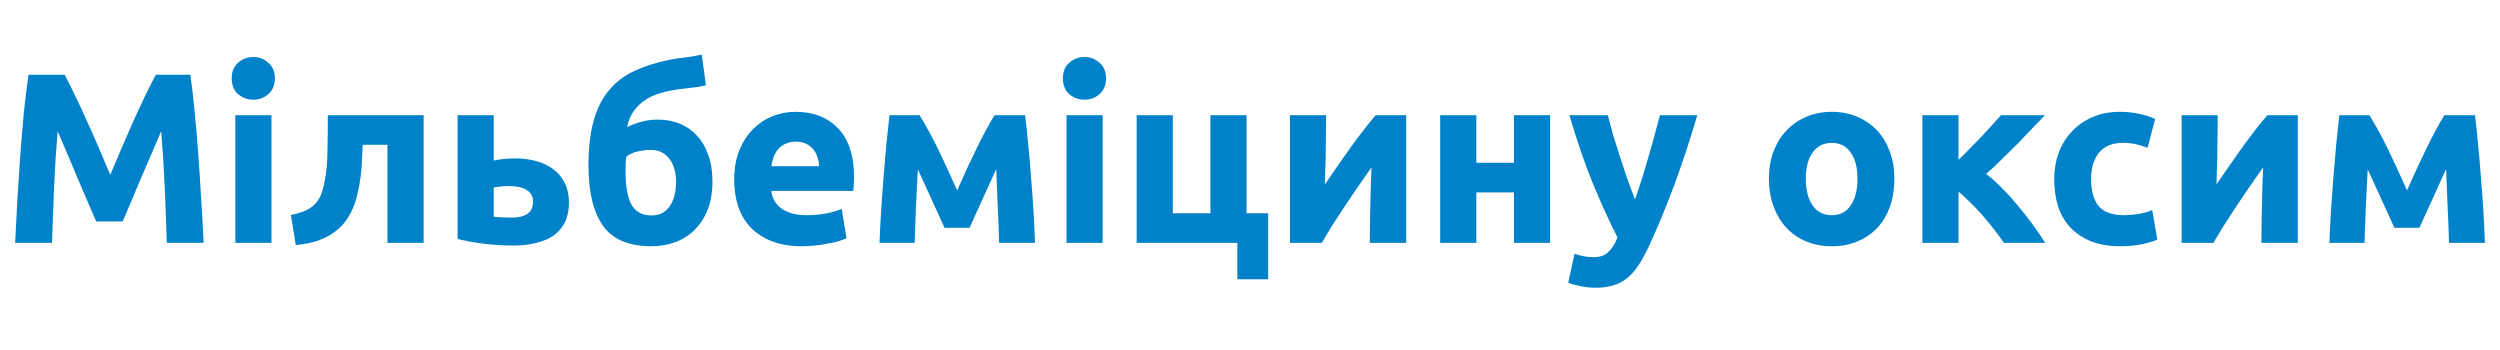 <svg width="957" height="134" viewBox="0 0 957 134" fill="none" xmlns="http://www.w3.org/2000/svg">
<g clip-path="url(#clip0_2366_112)">
<path d="M24.747 28.596C25.862 30.639 27.131 33.178 28.555 36.212C30.041 39.184 31.558 42.434 33.106 45.964C34.716 49.431 36.295 52.992 37.843 56.645C39.391 60.298 40.846 63.735 42.209 66.954C43.571 63.735 45.026 60.298 46.574 56.645C48.122 52.992 49.67 49.431 51.218 45.964C52.828 42.434 54.345 39.184 55.769 36.212C57.255 33.178 58.555 30.639 59.67 28.596H72.859C73.478 32.868 74.035 37.667 74.53 42.992C75.088 48.255 75.552 53.766 75.924 59.524C76.357 65.221 76.728 70.948 77.038 76.707C77.41 82.465 77.719 87.883 77.967 92.961H63.849C63.663 86.707 63.416 79.896 63.106 72.527C62.797 65.159 62.332 57.729 61.713 50.236C60.599 52.837 59.36 55.716 57.998 58.874C56.636 62.032 55.273 65.19 53.911 68.348C52.611 71.506 51.342 74.54 50.103 77.45C48.865 80.298 47.812 82.744 46.945 84.787H36.822C35.955 82.744 34.902 80.298 33.664 77.45C32.425 74.54 31.125 71.506 29.763 68.348C28.462 65.19 27.131 62.032 25.769 58.874C24.407 55.716 23.168 52.837 22.054 50.236C21.434 57.729 20.97 65.159 20.66 72.527C20.351 79.896 20.103 86.707 19.918 92.961H5.8C6.048 87.883 6.326 82.465 6.636 76.707C7.007 70.948 7.379 65.221 7.75 59.524C8.184 53.766 8.648 48.255 9.143 42.992C9.701 37.667 10.289 32.868 10.908 28.596H24.747ZM103.923 92.961H90.084V44.106H103.923V92.961ZM105.223 29.989C105.223 32.527 104.387 34.54 102.716 36.026C101.106 37.45 99.186 38.162 96.957 38.162C94.728 38.162 92.778 37.45 91.106 36.026C89.496 34.54 88.691 32.527 88.691 29.989C88.691 27.45 89.496 25.469 91.106 24.044C92.778 22.558 94.728 21.815 96.957 21.815C99.186 21.815 101.106 22.558 102.716 24.044C104.387 25.469 105.223 27.45 105.223 29.989ZM138.851 55.438C138.789 57.233 138.697 59.153 138.573 61.196C138.511 63.178 138.356 65.19 138.108 67.233C137.861 69.215 137.52 71.165 137.087 73.085C136.715 75.004 136.22 76.8 135.601 78.472C134.858 80.453 133.898 82.311 132.721 84.044C131.607 85.716 130.152 87.233 128.356 88.595C126.622 89.958 124.486 91.103 121.947 92.032C119.471 92.899 116.56 93.487 113.217 93.797L111.359 82.28C114.517 81.66 116.963 80.793 118.697 79.679C120.43 78.502 121.731 77.016 122.597 75.221C123.279 73.673 123.805 71.877 124.176 69.834C124.61 67.79 124.919 65.654 125.105 63.425C125.291 61.134 125.384 58.812 125.384 56.459C125.446 54.106 125.477 51.846 125.477 49.679V44.106H162.164V92.961H148.325V55.438H138.851ZM195.875 83.301C198.413 83.301 200.395 82.837 201.819 81.908C203.305 80.917 204.048 79.338 204.048 77.171C204.048 76.057 203.8 75.128 203.305 74.385C202.81 73.58 202.129 72.961 201.262 72.527C200.395 72.032 199.373 71.691 198.197 71.506C197.082 71.32 195.875 71.227 194.574 71.227C193.646 71.227 192.624 71.289 191.509 71.413C190.395 71.537 189.559 71.66 189.002 71.784V82.93C189.745 83.054 190.735 83.147 191.974 83.208C193.212 83.27 194.513 83.301 195.875 83.301ZM189.002 61.475C189.869 61.227 190.983 61.041 192.345 60.917C193.769 60.732 195.379 60.639 197.175 60.639C200.085 60.639 202.779 60.979 205.256 61.66C207.794 62.342 209.992 63.394 211.85 64.818C213.708 66.181 215.163 67.945 216.215 70.112C217.268 72.218 217.794 74.695 217.794 77.543C217.794 80.391 217.299 82.868 216.308 84.973C215.317 87.016 213.893 88.719 212.036 90.081C210.178 91.382 207.949 92.341 205.348 92.961C202.81 93.642 199.961 93.982 196.804 93.982C192.717 93.982 188.971 93.766 185.565 93.332C182.16 92.961 178.692 92.341 175.163 91.475V44.106H189.002V61.475ZM270.22 32.682C267.929 33.178 265.762 33.518 263.719 33.704C261.675 33.89 259.57 34.168 257.403 34.54C255.545 34.849 253.688 35.314 251.83 35.933C249.972 36.552 248.239 37.419 246.629 38.533C245.081 39.586 243.719 40.948 242.542 42.62C241.366 44.23 240.53 46.242 240.034 48.657C244.059 46.738 247.96 45.778 251.737 45.778C254.709 45.778 257.465 46.273 260.003 47.264C262.542 48.255 264.74 49.741 266.598 51.722C268.517 53.704 270.003 56.181 271.056 59.153C272.171 62.063 272.728 65.469 272.728 69.369C272.728 73.58 272.109 77.233 270.87 80.329C269.632 83.425 267.929 86.026 265.762 88.131C263.657 90.174 261.18 91.722 258.332 92.775C255.545 93.766 252.542 94.261 249.322 94.261C240.715 94.261 234.555 91.66 230.839 86.459C227.124 81.196 225.267 73.487 225.267 63.332C225.267 56.645 225.917 50.979 227.217 46.335C228.517 41.63 230.468 37.729 233.068 34.633C235.669 31.475 238.889 28.998 242.728 27.202C246.567 25.407 251.025 23.983 256.102 22.93C258.146 22.496 260.189 22.187 262.232 22.001C264.338 21.753 266.474 21.382 268.641 20.887L270.22 32.682ZM239.756 59.989C239.632 60.855 239.539 61.846 239.477 62.961C239.477 64.075 239.477 65.066 239.477 65.933C239.477 71.382 240.22 75.499 241.706 78.286C243.254 81.072 245.824 82.465 249.415 82.465C252.449 82.465 254.771 81.289 256.381 78.936C257.991 76.583 258.796 73.425 258.796 69.462C258.796 67.914 258.61 66.428 258.239 65.004C257.867 63.518 257.279 62.218 256.474 61.103C255.669 59.989 254.678 59.091 253.502 58.41C252.325 57.729 250.932 57.388 249.322 57.388C247.712 57.388 246.01 57.574 244.214 57.945C242.48 58.317 240.994 58.998 239.756 59.989ZM281.048 68.905C281.048 64.571 281.699 60.794 282.999 57.574C284.361 54.292 286.126 51.568 288.293 49.4C290.46 47.233 292.937 45.592 295.723 44.478C298.572 43.363 301.482 42.806 304.454 42.806C311.389 42.806 316.869 44.942 320.894 49.215C324.918 53.425 326.931 59.648 326.931 67.883C326.931 68.688 326.9 69.586 326.838 70.577C326.776 71.506 326.714 72.341 326.652 73.085H295.259C295.569 75.933 296.9 78.193 299.253 79.865C301.606 81.537 304.764 82.373 308.726 82.373C311.265 82.373 313.742 82.156 316.157 81.722C318.634 81.227 320.646 80.639 322.194 79.958L324.052 91.196C323.308 91.567 322.318 91.939 321.079 92.311C319.841 92.682 318.448 92.992 316.9 93.239C315.414 93.549 313.804 93.797 312.07 93.982C310.336 94.168 308.603 94.261 306.869 94.261C302.473 94.261 298.634 93.611 295.352 92.311C292.132 91.01 289.439 89.246 287.271 87.016C285.166 84.725 283.587 82.032 282.535 78.936C281.544 75.84 281.048 72.496 281.048 68.905ZM313.556 63.611C313.494 62.434 313.278 61.289 312.906 60.174C312.596 59.06 312.07 58.069 311.327 57.202C310.646 56.335 309.748 55.623 308.634 55.066C307.581 54.509 306.25 54.23 304.64 54.23C303.092 54.23 301.761 54.509 300.646 55.066C299.531 55.561 298.603 56.242 297.86 57.109C297.117 57.976 296.528 58.998 296.095 60.174C295.723 61.289 295.445 62.434 295.259 63.611H313.556ZM351.356 64.818C351.233 66.986 351.109 69.338 350.985 71.877C350.861 74.416 350.737 76.986 350.613 79.586C350.552 82.125 350.459 84.571 350.335 86.924C350.273 89.215 350.211 91.227 350.149 92.961H336.682C336.805 89.555 336.991 85.716 337.239 81.444C337.548 77.171 337.858 72.837 338.168 68.441C338.539 63.982 338.911 59.648 339.282 55.438C339.716 51.227 340.118 47.45 340.49 44.106H352.007C354.669 48.441 357.115 52.93 359.344 57.574C361.573 62.218 363.926 67.326 366.403 72.899C369.004 66.954 371.542 61.475 374.019 56.459C376.496 51.382 378.725 47.264 380.706 44.106H392.409C392.842 47.45 393.245 51.227 393.616 55.438C394.05 59.648 394.421 63.982 394.731 68.441C395.103 72.837 395.412 77.171 395.66 81.444C395.908 85.716 396.093 89.555 396.217 92.961H382.471C382.347 88.131 382.161 83.332 381.914 78.564C381.728 73.797 381.542 69.184 381.356 64.725L371.14 87.202H361.573L351.356 64.818ZM422.106 92.961H408.267V44.106H422.106V92.961ZM423.407 29.989C423.407 32.527 422.571 34.54 420.899 36.026C419.289 37.45 417.37 38.162 415.14 38.162C412.911 38.162 410.961 37.45 409.289 36.026C407.679 34.54 406.874 32.527 406.874 29.989C406.874 27.45 407.679 25.469 409.289 24.044C410.961 22.558 412.911 21.815 415.14 21.815C417.37 21.815 419.289 22.558 420.899 24.044C422.571 25.469 423.407 27.45 423.407 29.989ZM477.19 81.629H485.456V106.893H473.66V92.961H435.115V44.106H448.954V81.629H463.351V44.106H477.19V81.629ZM538.289 44.106V92.961H524.357C524.357 89.865 524.388 86.8 524.45 83.766C524.512 80.67 524.574 77.821 524.636 75.221C524.697 72.62 524.759 70.36 524.821 68.441C524.945 66.459 525.007 65.004 525.007 64.075C523.211 66.614 521.416 69.184 519.62 71.784C517.824 74.385 516.091 76.954 514.419 79.493C512.809 81.97 511.261 84.354 509.775 86.645C508.351 88.936 507.081 91.041 505.967 92.961H493.8V44.106H507.639C507.639 47.202 507.608 50.174 507.546 53.023C507.546 55.809 507.515 58.348 507.453 60.639C507.391 62.93 507.329 64.942 507.267 66.676C507.205 68.348 507.174 69.648 507.174 70.577C510.889 65.128 514.295 60.236 517.391 55.902C520.549 51.568 523.614 47.636 526.586 44.106H538.289ZM593.379 92.961H579.54V73.642H565.144V92.961H551.305V44.106H565.144V62.311H579.54V44.106H593.379V92.961ZM649.736 44.106C646.949 53.518 644.039 62.342 641.005 70.577C637.971 78.812 634.658 86.8 631.067 94.54C629.767 97.326 628.466 99.679 627.166 101.598C625.866 103.58 624.442 105.19 622.894 106.428C621.346 107.728 619.581 108.657 617.6 109.215C615.68 109.834 613.42 110.143 610.819 110.143C608.652 110.143 606.64 109.927 604.782 109.493C602.987 109.122 601.5 108.688 600.324 108.193L602.739 97.14C604.163 97.636 605.432 97.976 606.547 98.162C607.661 98.348 608.838 98.441 610.076 98.441C612.553 98.441 614.442 97.759 615.742 96.397C617.104 95.097 618.25 93.27 619.178 90.917C616.021 84.725 612.863 77.79 609.705 70.112C606.547 62.373 603.575 53.704 600.788 44.106H615.463C616.083 46.521 616.795 49.153 617.6 52.001C618.466 54.787 619.364 57.636 620.293 60.546C621.222 63.394 622.151 66.181 623.079 68.905C624.07 71.629 624.999 74.106 625.866 76.335C626.671 74.106 627.507 71.629 628.374 68.905C629.24 66.181 630.076 63.394 630.881 60.546C631.748 57.636 632.553 54.787 633.296 52.001C634.101 49.153 634.813 46.521 635.432 44.106H649.736ZM725.164 68.441C725.164 72.28 724.606 75.809 723.492 79.029C722.377 82.187 720.767 84.911 718.662 87.202C716.557 89.431 714.018 91.165 711.046 92.403C708.136 93.642 704.854 94.261 701.201 94.261C697.609 94.261 694.328 93.642 691.356 92.403C688.445 91.165 685.938 89.431 683.832 87.202C681.727 84.911 680.086 82.187 678.91 79.029C677.733 75.809 677.145 72.28 677.145 68.441C677.145 64.602 677.733 61.103 678.91 57.945C680.148 54.787 681.82 52.094 683.925 49.865C686.092 47.636 688.631 45.902 691.541 44.664C694.514 43.425 697.733 42.806 701.201 42.806C704.73 42.806 707.95 43.425 710.86 44.664C713.832 45.902 716.371 47.636 718.476 49.865C720.582 52.094 722.222 54.787 723.399 57.945C724.575 61.103 725.164 64.602 725.164 68.441ZM711.046 68.441C711.046 64.168 710.179 60.825 708.445 58.41C706.774 55.933 704.359 54.694 701.201 54.694C698.043 54.694 695.597 55.933 693.863 58.41C692.13 60.825 691.263 64.168 691.263 68.441C691.263 72.713 692.13 76.119 693.863 78.657C695.597 81.134 698.043 82.373 701.201 82.373C704.359 82.373 706.774 81.134 708.445 78.657C710.179 76.119 711.046 72.713 711.046 68.441ZM749.723 61.196C751.085 59.896 752.509 58.472 753.995 56.924C755.543 55.376 757.029 53.859 758.454 52.373C759.878 50.825 761.24 49.339 762.54 47.914C763.841 46.49 764.986 45.221 765.977 44.106H782.788C781.549 45.407 780.001 47.017 778.144 48.936C776.348 50.855 774.429 52.868 772.385 54.973C770.342 57.017 768.268 59.06 766.163 61.103C764.119 63.147 762.169 64.973 760.311 66.583C762.169 68.007 764.15 69.772 766.255 71.877C768.361 73.982 770.404 76.243 772.385 78.657C774.429 81.072 776.348 83.518 778.144 85.995C780.001 88.472 781.58 90.793 782.881 92.961H767.091C765.977 91.289 764.707 89.555 763.283 87.76C761.859 85.902 760.373 84.106 758.825 82.373C757.277 80.577 755.698 78.905 754.088 77.357C752.54 75.809 751.085 74.478 749.723 73.363V92.961H735.884V44.106H749.723V61.196ZM786.351 68.534C786.351 65.004 786.908 61.691 788.022 58.595C789.199 55.438 790.871 52.713 793.038 50.422C795.205 48.069 797.837 46.212 800.933 44.849C804.029 43.487 807.558 42.806 811.521 42.806C814.121 42.806 816.505 43.054 818.673 43.549C820.84 43.983 822.945 44.633 824.988 45.499L822.109 56.552C820.809 56.057 819.385 55.623 817.837 55.252C816.289 54.88 814.555 54.694 812.635 54.694C808.549 54.694 805.484 55.964 803.44 58.502C801.459 61.041 800.468 64.385 800.468 68.534C800.468 72.93 801.397 76.335 803.255 78.75C805.174 81.165 808.487 82.373 813.193 82.373C814.865 82.373 816.66 82.218 818.58 81.908C820.499 81.599 822.264 81.103 823.874 80.422L825.824 91.753C824.214 92.434 822.202 93.023 819.787 93.518C817.372 94.013 814.71 94.261 811.8 94.261C807.341 94.261 803.502 93.611 800.283 92.311C797.063 90.948 794.4 89.122 792.295 86.831C790.252 84.54 788.735 81.846 787.744 78.75C786.815 75.592 786.351 72.187 786.351 68.534ZM879.601 44.106V92.961H865.669C865.669 89.865 865.7 86.8 865.762 83.766C865.824 80.67 865.886 77.821 865.948 75.221C866.01 72.62 866.072 70.36 866.134 68.441C866.258 66.459 866.32 65.004 866.32 64.075C864.524 66.614 862.728 69.184 860.933 71.784C859.137 74.385 857.403 76.954 855.731 79.493C854.121 81.97 852.573 84.354 851.087 86.645C849.663 88.936 848.394 91.041 847.279 92.961H835.112V44.106H848.951C848.951 47.202 848.92 50.174 848.858 53.023C848.858 55.809 848.827 58.348 848.765 60.639C848.704 62.93 848.642 64.942 848.58 66.676C848.518 68.348 848.487 69.648 848.487 70.577C852.202 65.128 855.608 60.236 858.703 55.902C861.861 51.568 864.926 47.636 867.899 44.106H879.601ZM906.363 64.818C906.24 66.986 906.116 69.338 905.992 71.877C905.868 74.416 905.744 76.986 905.62 79.586C905.559 82.125 905.466 84.571 905.342 86.924C905.28 89.215 905.218 91.227 905.156 92.961H891.689C891.812 89.555 891.998 85.716 892.246 81.444C892.555 77.171 892.865 72.837 893.175 68.441C893.546 63.982 893.918 59.648 894.289 55.438C894.723 51.227 895.125 47.45 895.497 44.106H907.014C909.676 48.441 912.122 52.93 914.351 57.574C916.58 62.218 918.933 67.326 921.41 72.899C924.011 66.954 926.549 61.475 929.026 56.459C931.503 51.382 933.732 47.264 935.713 44.106H947.416C947.849 47.45 948.252 51.227 948.623 55.438C949.057 59.648 949.428 63.982 949.738 68.441C950.11 72.837 950.419 77.171 950.667 81.444C950.914 85.716 951.1 89.555 951.224 92.961H937.478C937.354 88.131 937.168 83.332 936.921 78.564C936.735 73.797 936.549 69.184 936.363 64.725L926.147 87.202H916.58L906.363 64.818Z" fill="#0082CB"/>
</g>
<defs>
<clipPath id="clip0_2366_112">
<rect width="957" height="134" fill="white"/>
</clipPath>
</defs>
</svg>
